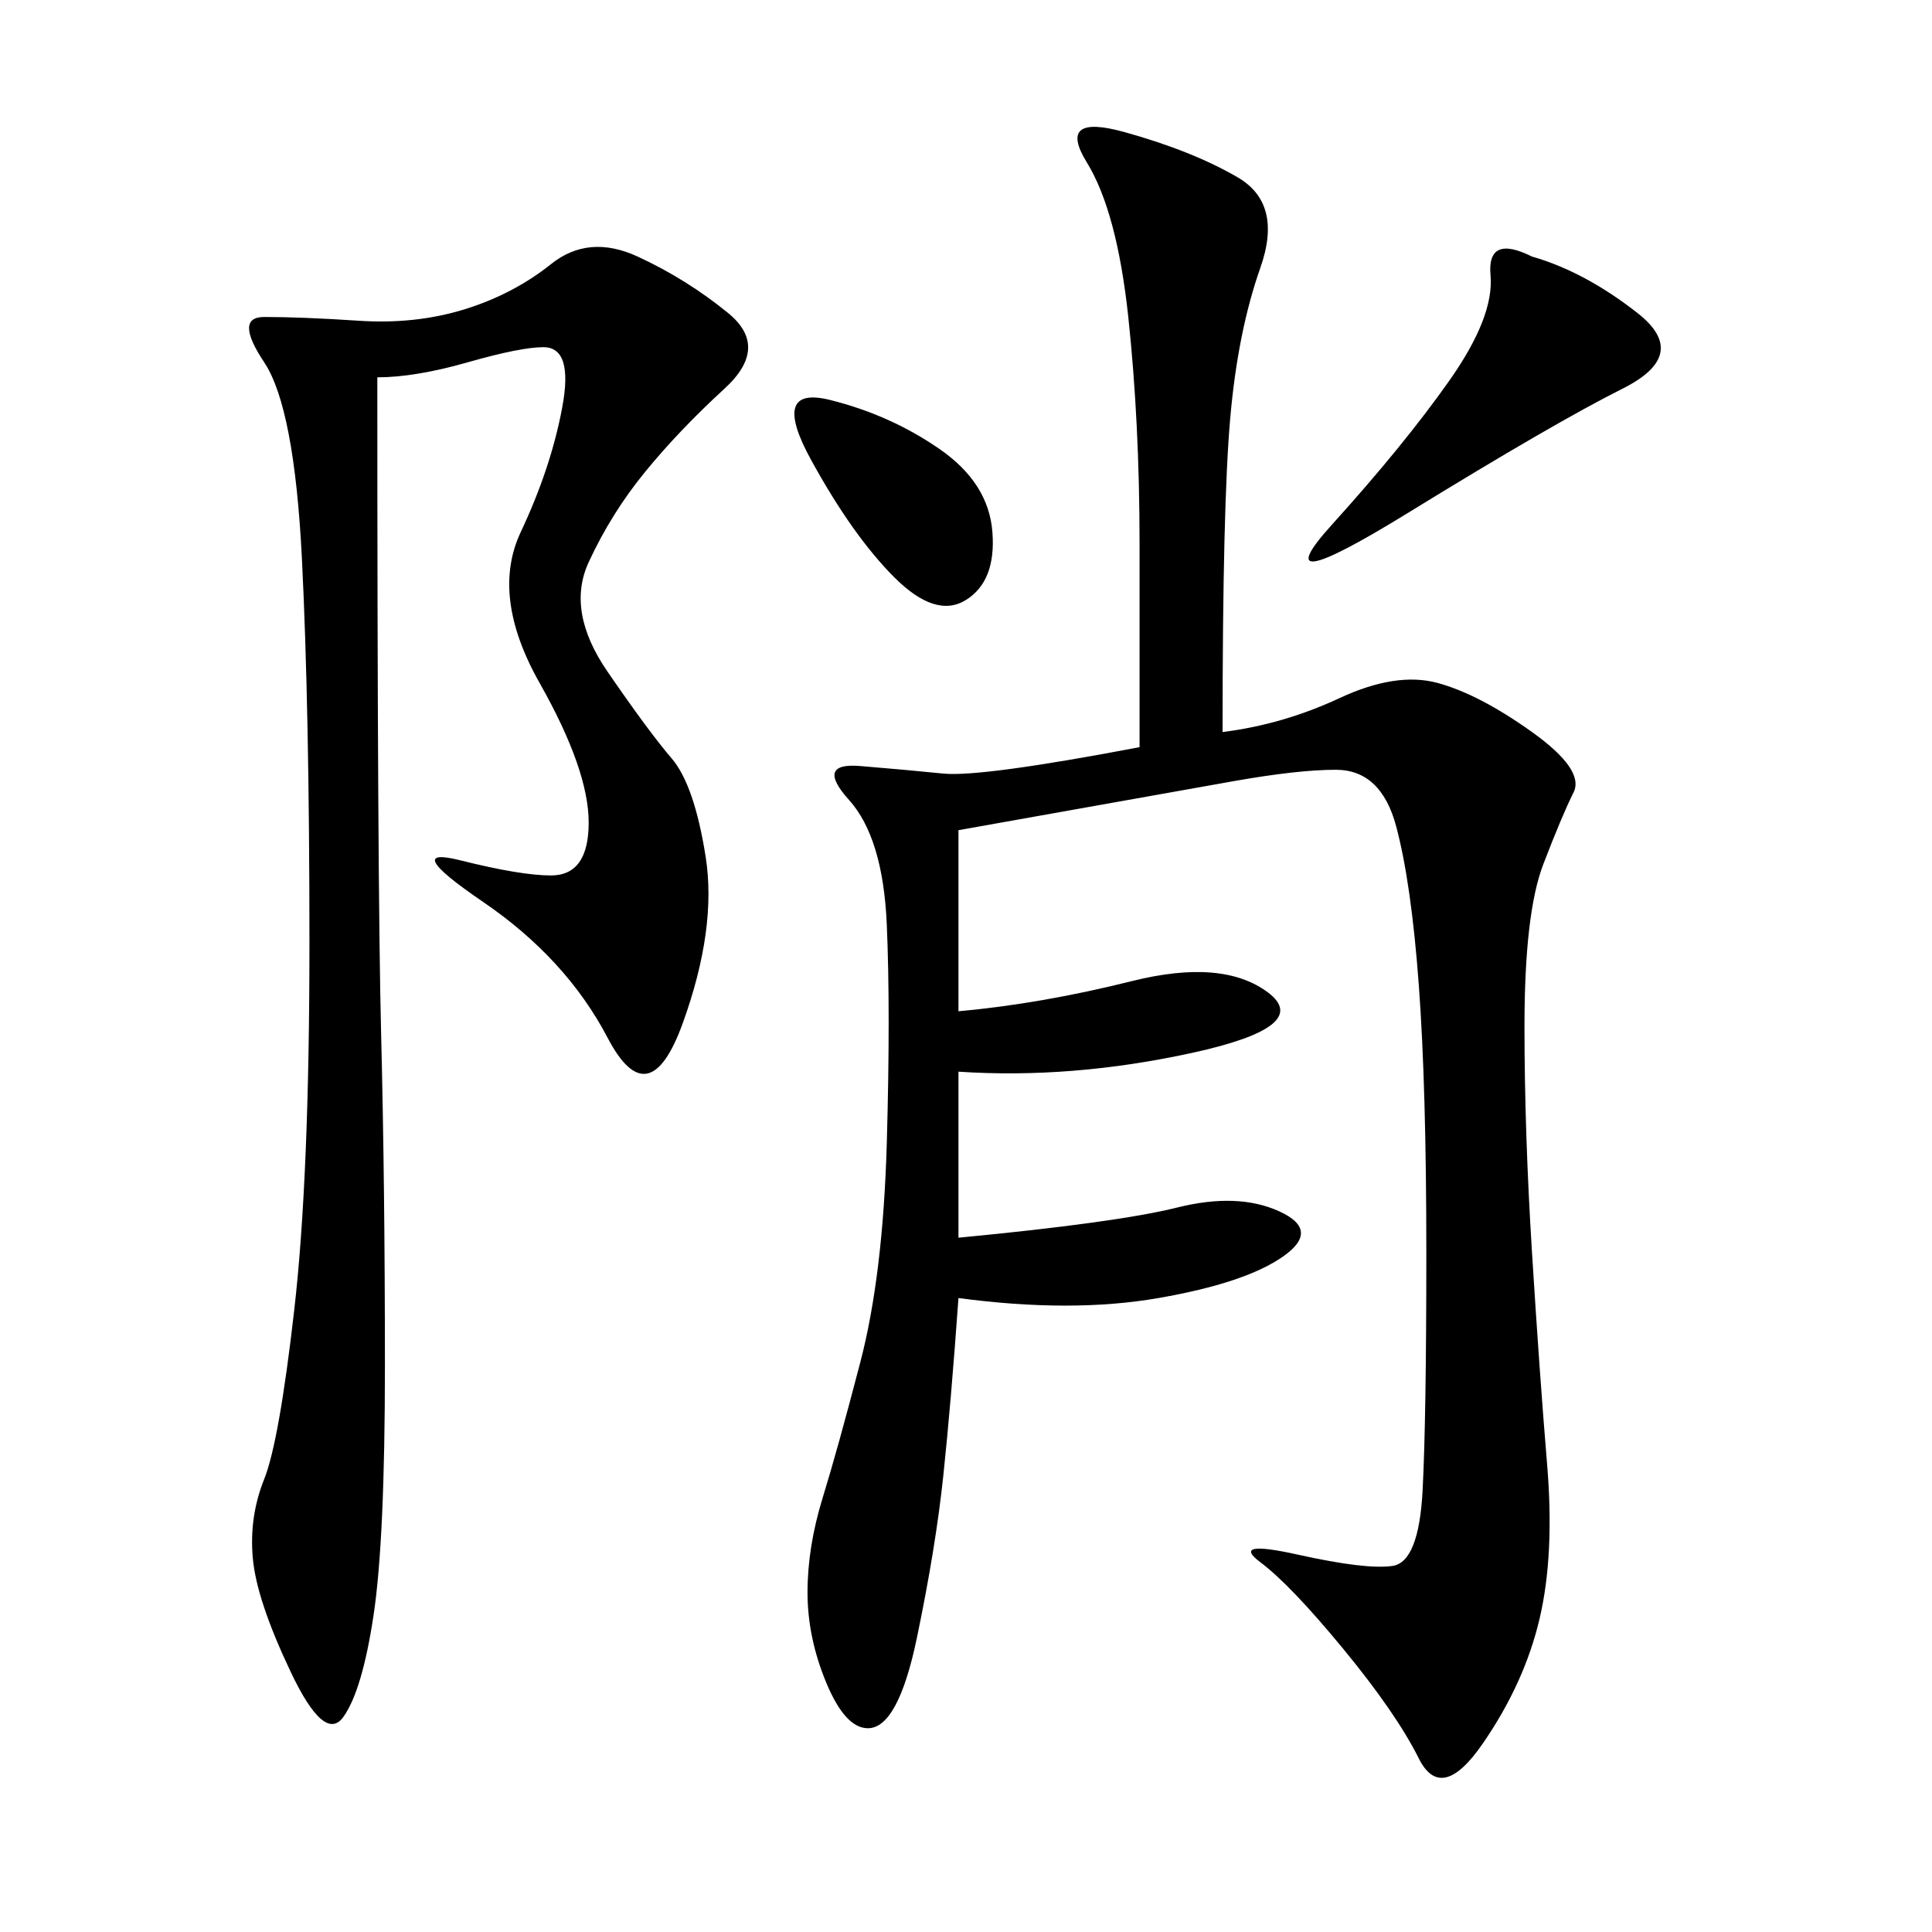 <svg xmlns="http://www.w3.org/2000/svg" xmlns:xlink="http://www.w3.org/1999/xlink" width="300" height="300"><path d="M189.84 113.67Q199.22 112.50 208.01 108.40Q216.80 104.30 223.24 106.05Q229.69 107.81 237.89 113.67Q246.09 119.53 244.34 123.05Q242.58 126.56 239.65 134.18Q236.72 141.80 236.72 159.38L236.72 159.38Q236.72 175.78 237.89 194.53Q239.06 213.28 240.23 227.34Q241.41 241.41 239.06 251.37Q236.72 261.33 230.27 270.70Q223.83 280.08 220.31 273.05Q216.80 266.02 208.59 256.05Q200.39 246.09 195.70 242.58Q191.02 239.06 201.56 241.41Q212.11 243.75 216.21 243.16Q220.31 242.58 220.90 231.45Q221.48 220.31 221.48 194.53L221.48 194.53Q221.48 168.75 220.31 152.93Q219.14 137.11 216.80 128.32Q214.45 119.53 207.42 119.53L207.42 119.53Q201.56 119.53 191.60 121.29Q181.64 123.05 148.83 128.91L148.83 128.91L148.83 157.03Q161.72 155.86 175.78 152.34Q189.84 148.83 196.88 154.10Q203.91 159.38 185.16 163.48Q166.41 167.58 148.83 166.41L148.83 166.41L148.83 192.19Q173.44 189.84 182.81 187.50Q192.19 185.16 198.63 188.09Q205.08 191.02 199.22 195.12Q193.36 199.22 179.88 201.56Q166.41 203.91 148.83 201.56L148.83 201.56Q147.66 217.97 146.48 229.10Q145.31 240.23 142.38 254.30Q139.45 268.36 134.77 268.36L134.77 268.36Q131.25 268.36 128.32 261.33Q125.39 254.30 125.39 247.27L125.39 247.27Q125.39 240.23 127.73 232.62Q130.08 225 133.59 211.52Q137.11 198.05 137.70 177.54Q138.28 157.03 137.70 143.55Q137.11 130.08 131.84 124.22Q126.56 118.36 133.59 118.95Q140.63 119.53 146.48 120.12Q152.34 120.70 176.95 116.02L176.95 116.02L176.95 84.38Q176.95 65.63 175.20 49.22Q173.44 32.81 168.75 25.20Q164.06 17.58 174.61 20.51Q185.16 23.44 192.19 27.54Q199.22 31.64 195.70 41.60Q192.19 51.56 191.02 65.04Q189.84 78.52 189.84 113.67L189.84 113.67ZM58.59 58.59Q58.59 137.11 59.18 160.55Q59.77 183.98 59.77 212.11L59.77 212.11Q59.77 239.06 58.01 250.78Q56.25 262.50 53.32 266.60Q50.39 270.70 45.12 259.57Q39.84 248.44 39.26 241.99Q38.67 235.55 41.02 229.69Q43.36 223.83 45.70 203.32Q48.05 182.81 48.05 146.48L48.05 146.48Q48.05 110.16 46.88 86.72Q45.70 63.28 41.02 56.25Q36.33 49.22 41.02 49.22L41.02 49.22Q46.88 49.22 55.66 49.80Q64.45 50.39 72.07 48.05Q79.69 45.70 85.55 41.02Q91.41 36.33 99.02 39.84Q106.64 43.36 113.09 48.63Q119.53 53.91 112.50 60.35Q105.47 66.80 100.20 73.24Q94.92 79.69 91.41 87.30Q87.89 94.92 94.34 104.30Q100.78 113.67 104.30 117.77Q107.81 121.88 109.57 133.01Q111.33 144.14 106.05 158.79Q100.78 173.44 94.34 161.13Q87.89 148.83 75 140.04Q62.11 131.25 71.48 133.59Q80.86 135.94 85.55 135.94L85.55 135.94Q91.41 135.94 91.41 127.73L91.41 127.73Q91.41 119.53 83.79 106.05Q76.17 92.58 80.86 82.62Q85.55 72.66 87.30 63.28Q89.06 53.91 84.38 53.91L84.38 53.91Q80.86 53.91 72.66 56.25Q64.45 58.59 58.59 58.59L58.59 58.59ZM237.89 39.84Q246.09 42.19 254.30 48.63Q262.50 55.08 251.95 60.35Q241.41 65.63 218.55 79.69Q195.70 93.75 206.84 81.45Q217.97 69.14 225 59.18Q232.03 49.22 231.45 42.77Q230.86 36.33 237.89 39.84L237.89 39.84ZM128.91 62.11Q138.28 64.45 145.90 69.73Q153.52 75 154.10 82.62Q154.69 90.23 150 93.16Q145.31 96.09 138.87 89.65Q132.42 83.20 125.98 71.48Q119.53 59.77 128.91 62.11L128.91 62.11Z"/></svg>